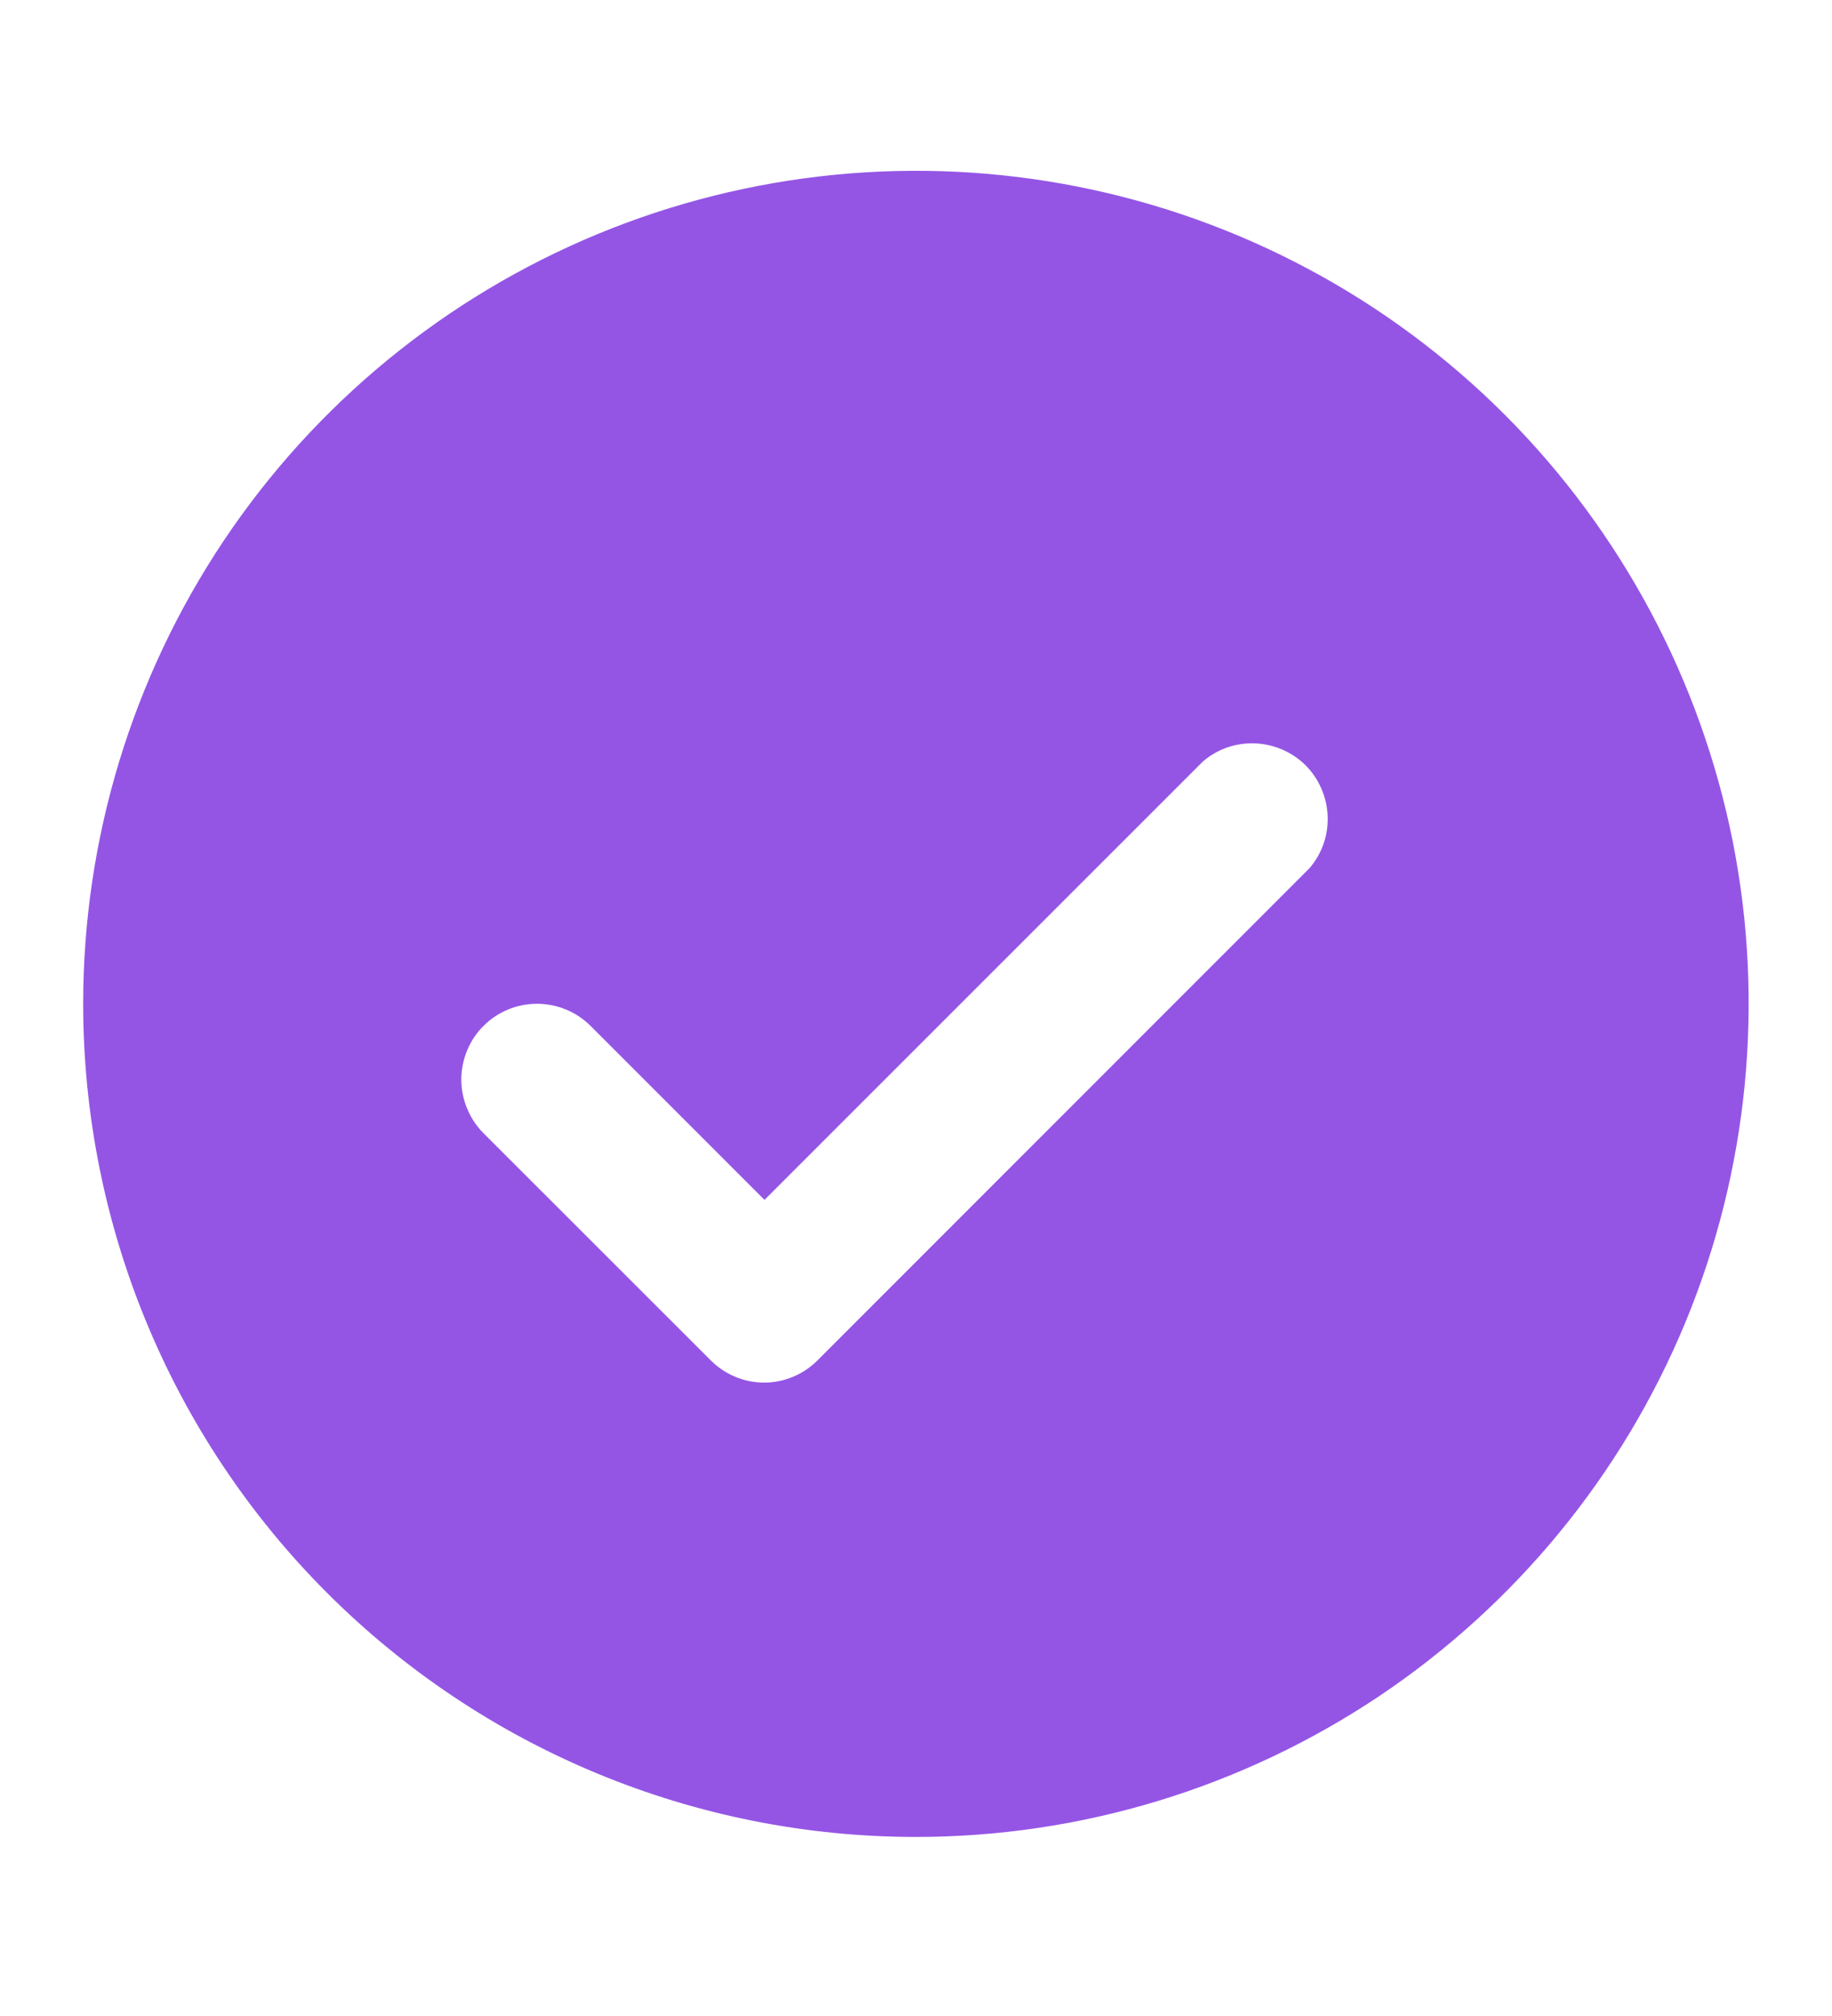 <svg width="10" height="11" viewBox="0 0 10 11" fill="none" xmlns="http://www.w3.org/2000/svg">
<g clip-path="url(#clip0_1032_128)">
<g clip-path="url(#clip1_1032_128)">
<g clip-path="url(#clip2_1032_128)">
<path d="M5 10.023C5.899 10.023 6.777 9.756 7.525 9.257C8.272 8.757 8.855 8.047 9.199 7.217C9.543 6.386 9.633 5.472 9.458 4.59C9.282 3.709 8.849 2.899 8.214 2.263C7.578 1.627 6.768 1.194 5.886 1.019C5.005 0.844 4.091 0.934 3.26 1.278C2.43 1.622 1.72 2.204 1.22 2.952C0.721 3.699 0.454 4.578 0.454 5.477C0.454 6.683 0.933 7.839 1.785 8.691C2.638 9.544 3.794 10.023 5 10.023ZM2.64 5.597C2.717 5.52 2.822 5.477 2.931 5.477C3.041 5.477 3.145 5.52 3.223 5.597L4.173 6.547L6.566 4.155C6.645 4.087 6.746 4.052 6.85 4.056C6.954 4.06 7.053 4.103 7.127 4.176C7.2 4.25 7.243 4.349 7.247 4.453C7.251 4.557 7.216 4.658 7.148 4.737L4.462 7.423C4.385 7.5 4.28 7.544 4.171 7.544C4.062 7.544 3.957 7.5 3.88 7.423L2.64 6.184C2.601 6.145 2.571 6.1 2.55 6.049C2.529 5.999 2.518 5.945 2.518 5.89C2.518 5.836 2.529 5.782 2.55 5.731C2.571 5.681 2.601 5.635 2.64 5.597Z" fill="#9455E5"/>
</g>
</g>
</g>
<defs>
<clipPath id="clip0_1032_128">
<rect width="10" height="10" fill="white" transform="translate(0 0.21)"/>
</clipPath>
<clipPath id="clip1_1032_128">
<rect width="10" height="10" fill="white" transform="translate(0 0.21)"/>
</clipPath>
<clipPath id="clip2_1032_128">
<rect width="9.091" height="10" fill="white" transform="translate(0.454 0.21)"/>
</clipPath>
</defs>
</svg>
